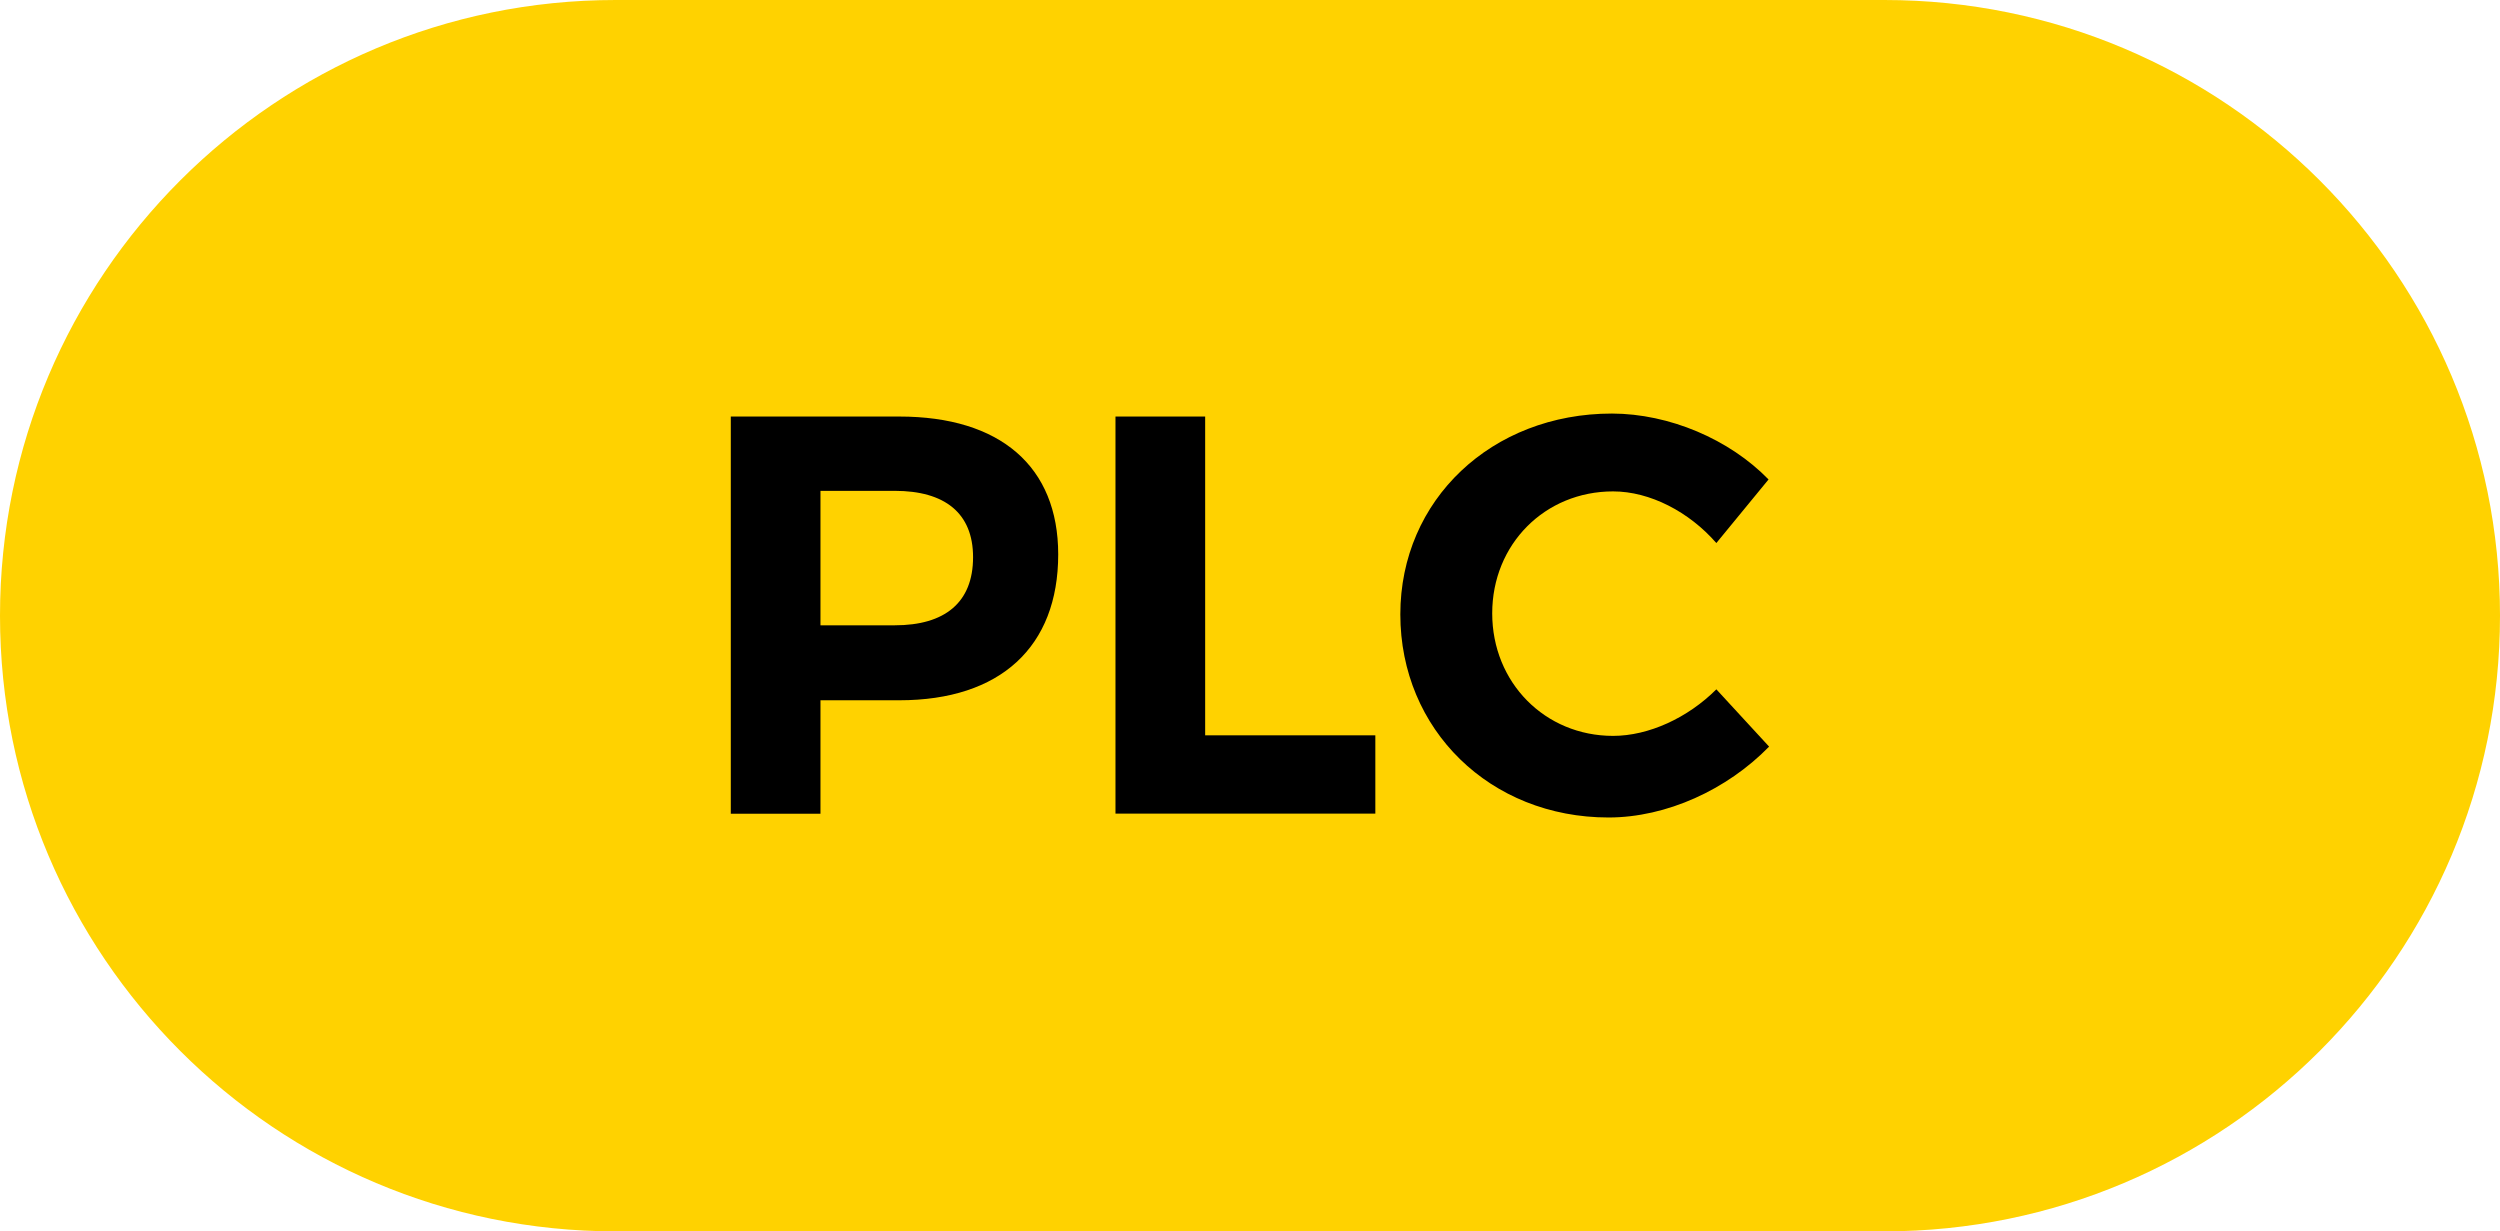 <?xml version="1.0" encoding="utf-8"?>
<!-- Generator: Adobe Illustrator 27.0.1, SVG Export Plug-In . SVG Version: 6.00 Build 0)  -->
<svg version="1.1" id="Layer_1" xmlns="http://www.w3.org/2000/svg" xmlns:xlink="http://www.w3.org/1999/xlink" x="0px" y="0px"
	 viewBox="0 0 226.09 111.36" style="enable-background:new 0 0 226.09 111.36;" xml:space="preserve">
<style type="text/css">
	.st0{fill:#221F1F;}
	.st1{fill:#231F20;}
	.st2{fill:#FFFFFF;}
	.st3{fill:#FFD200;}
	.st4{clip-path:url(#SVGID_00000083083308388130879420000004152063904838903465_);}
</style>
<path id="Rectangle_1647" class="st3" d="M55.68,0h114.73c30.75,0,55.68,24.93,55.68,55.68l0,0c0,30.75-24.93,55.68-55.68,55.68
	H55.68C24.93,111.36,0,86.43,0,55.68l0,0C0,24.93,24.93,0,55.68,0z"/>
<g>
	<path d="M81.33,37.67c9.13,0,14.37,4.51,14.37,12.47c0,8.36-5.23,13.19-14.37,13.19H74.2v10.26h-8.11V37.67H81.33z M74.2,56.55
		h6.72c4.52,0,7.08-2.05,7.08-6.16c0-4-2.57-6-7.08-6H74.2V56.55z"/>
	<path d="M124.38,66.5v7.08h-23.5V37.67h8.11V66.5H124.38z"/>
	<path d="M159.94,43.36l-4.72,5.75c-2.46-2.82-6-4.67-9.34-4.67c-6.16,0-10.93,4.77-10.93,11.03c0,6.26,4.77,11.08,10.93,11.08
		c3.23,0,6.77-1.64,9.34-4.21l4.77,5.18c-3.8,3.9-9.29,6.41-14.52,6.41c-10.72,0-18.83-7.95-18.83-18.37
		c0-10.36,8.26-18.16,19.14-18.16C150.96,37.41,156.4,39.72,159.94,43.36z"/>
</g>
</svg>
